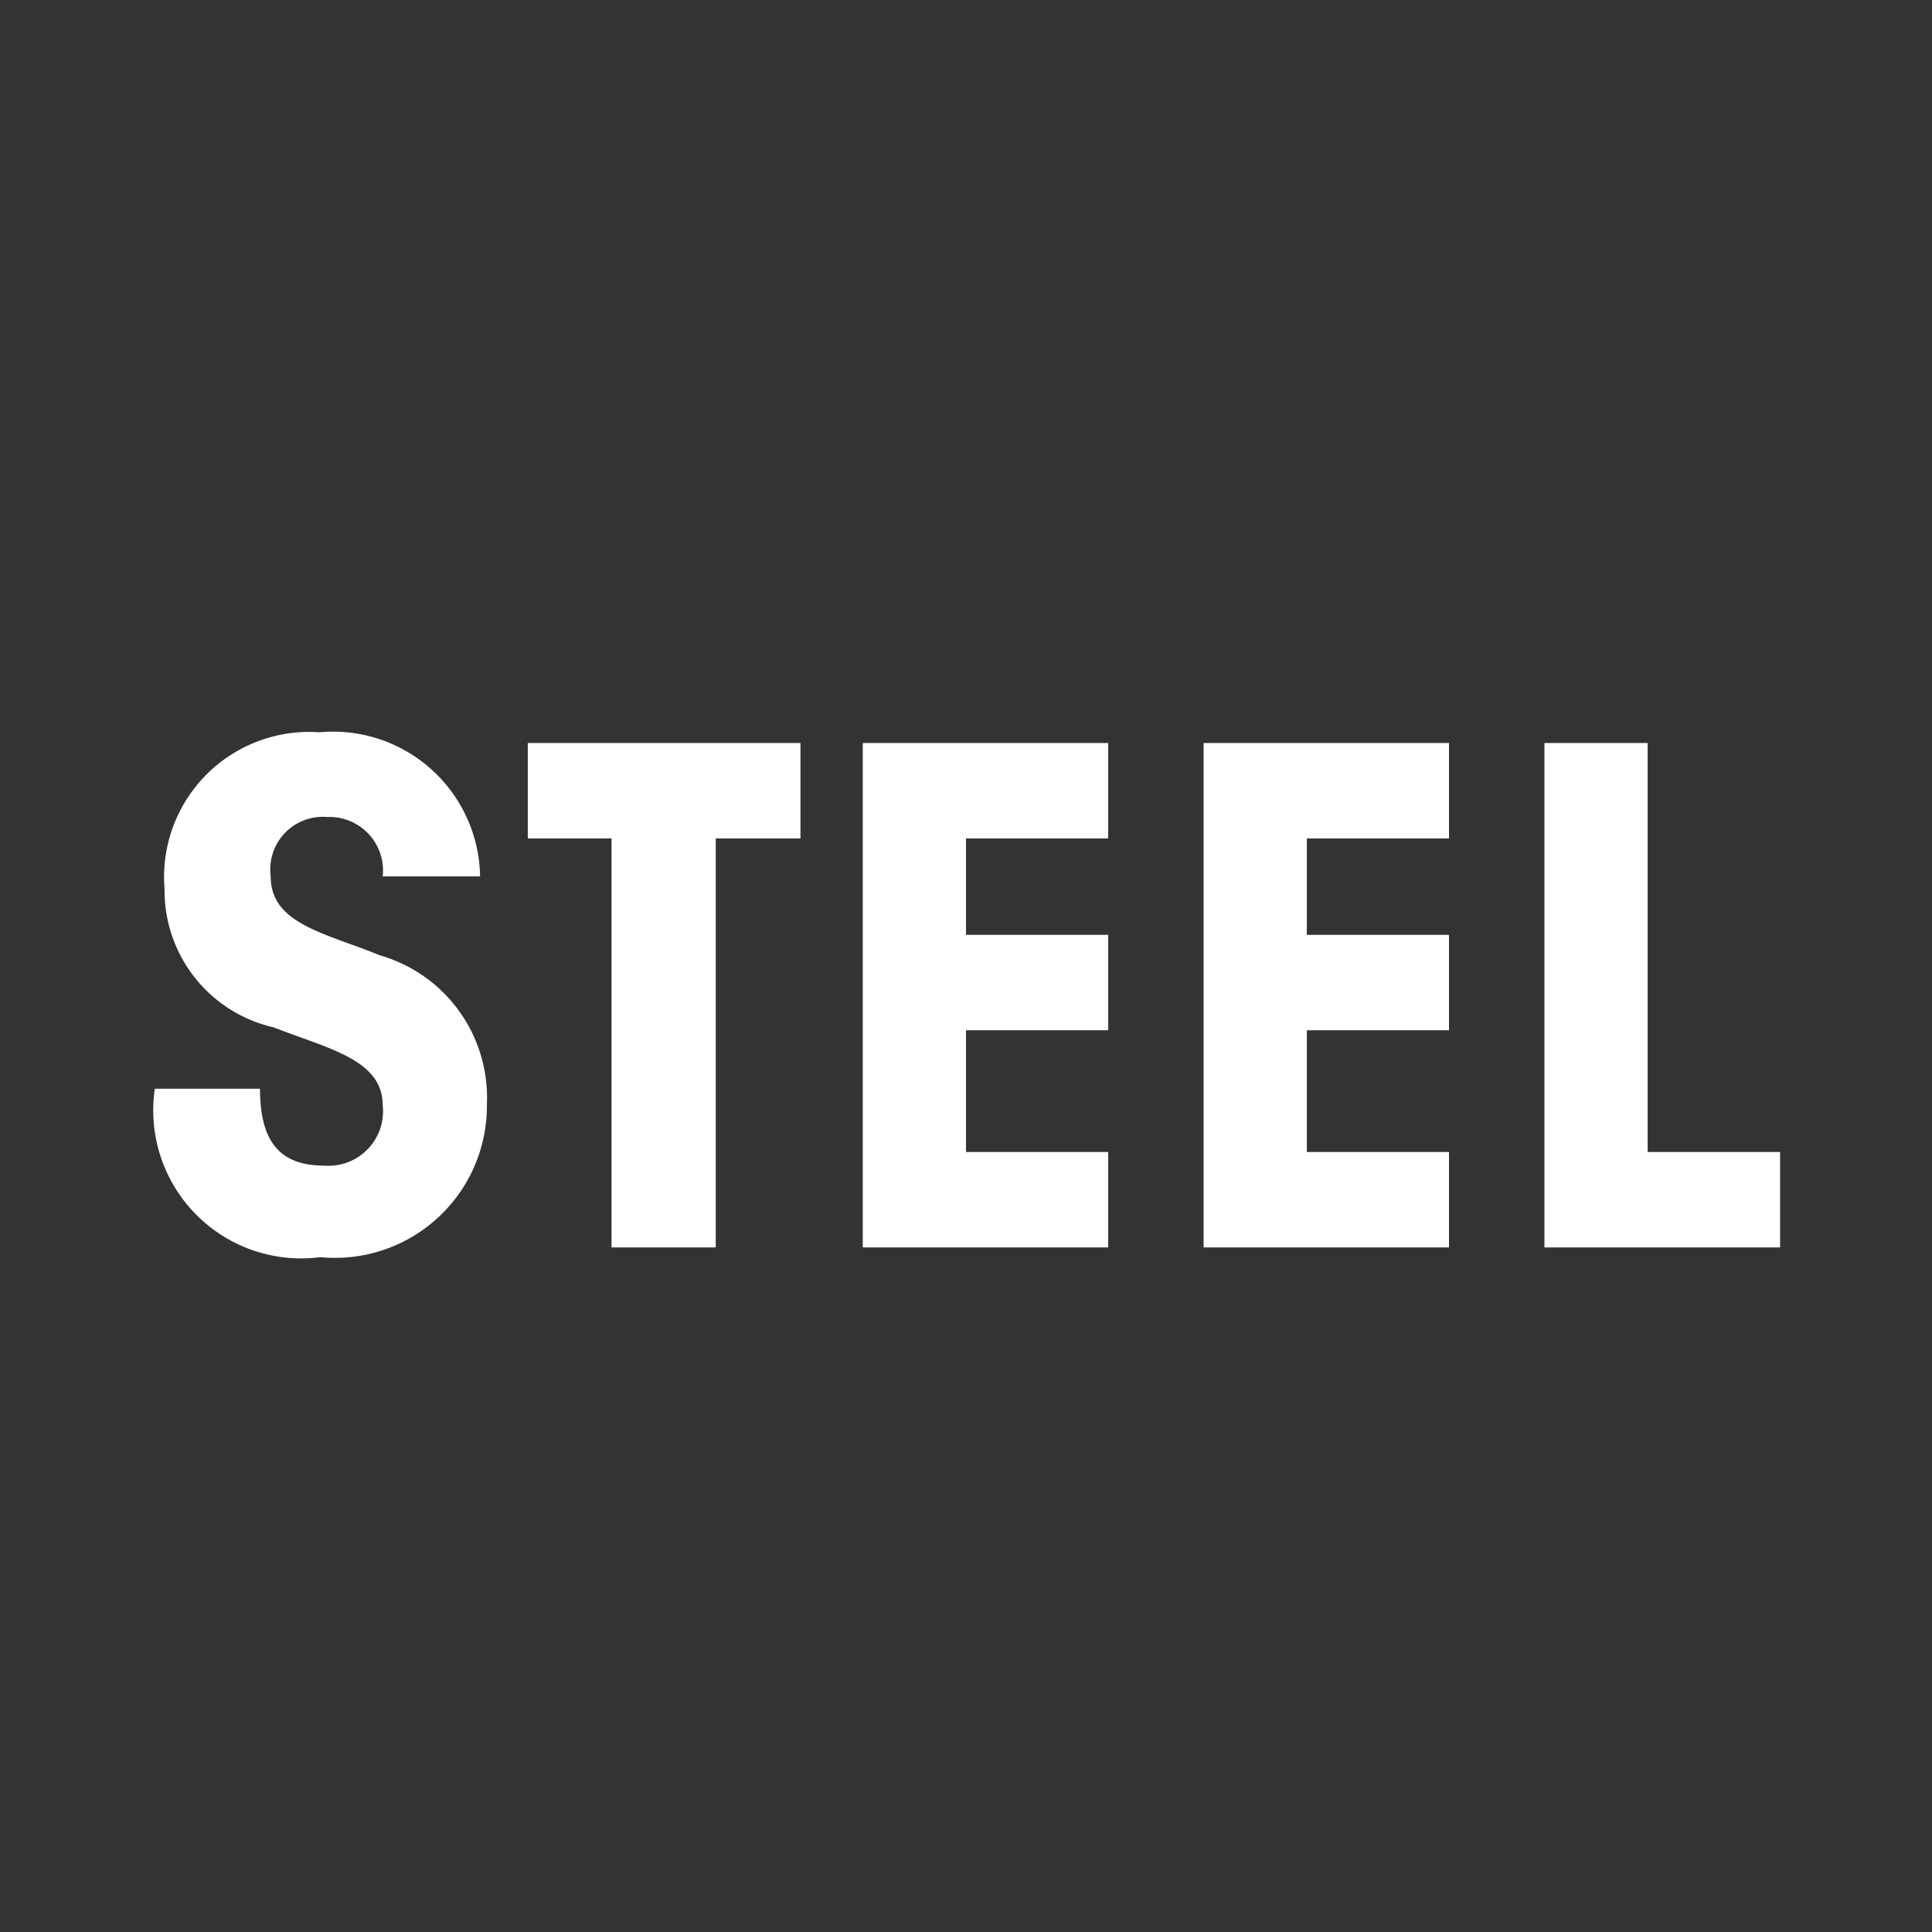 <svg id="Calque_1" data-name="Calque 1" xmlns="http://www.w3.org/2000/svg" viewBox="0 0 19.84 19.84"><rect x="0" y="0" width="19.84" height="19.84" fill="#333333" stroke="none"/><defs><style>.cls-1{fill:#fff;}.cls-2{fill:none;}</style></defs><path class="cls-1" d="M2.67,11.18c0,.54.2.79.66.79a.56.56,0,0,0,.6-.62c0-.47-.56-.58-1.12-.8A1.44,1.44,0,0,1,1.69,9.13,1.49,1.49,0,0,1,3.28,7.52,1.51,1.51,0,0,1,4.93,9h-1a.55.55,0,0,0-.57-.61A.54.54,0,0,0,2.78,9c0,.49.56.58,1.12.81A1.52,1.52,0,0,1,5,11.34a1.56,1.56,0,0,1-1.71,1.57,1.52,1.52,0,0,1-1.7-1.73Z" transform="translate(0)"/><polygon class="cls-1" points="6.28 8.61 5.42 8.61 5.42 7.63 8.22 7.63 8.22 8.61 7.35 8.61 7.35 12.81 6.28 12.81 6.28 8.61"/><polygon class="cls-1" points="8.86 7.63 11.38 7.63 11.38 8.61 9.92 8.61 9.92 9.6 11.38 9.6 11.38 10.58 9.92 10.58 9.92 11.83 11.38 11.83 11.38 12.81 8.86 12.81 8.86 7.63"/><polygon class="cls-1" points="12.36 7.63 14.88 7.63 14.88 8.61 13.42 8.61 13.42 9.6 14.88 9.6 14.88 10.58 13.42 10.58 13.42 11.83 14.88 11.83 14.88 12.81 12.36 12.81 12.36 7.63"/><polygon class="cls-1" points="15.86 7.63 16.92 7.63 16.92 11.83 18.28 11.83 18.28 12.81 15.86 12.81 15.86 7.63"/><rect class="cls-2" width="19.84" height="19.84"/></svg>